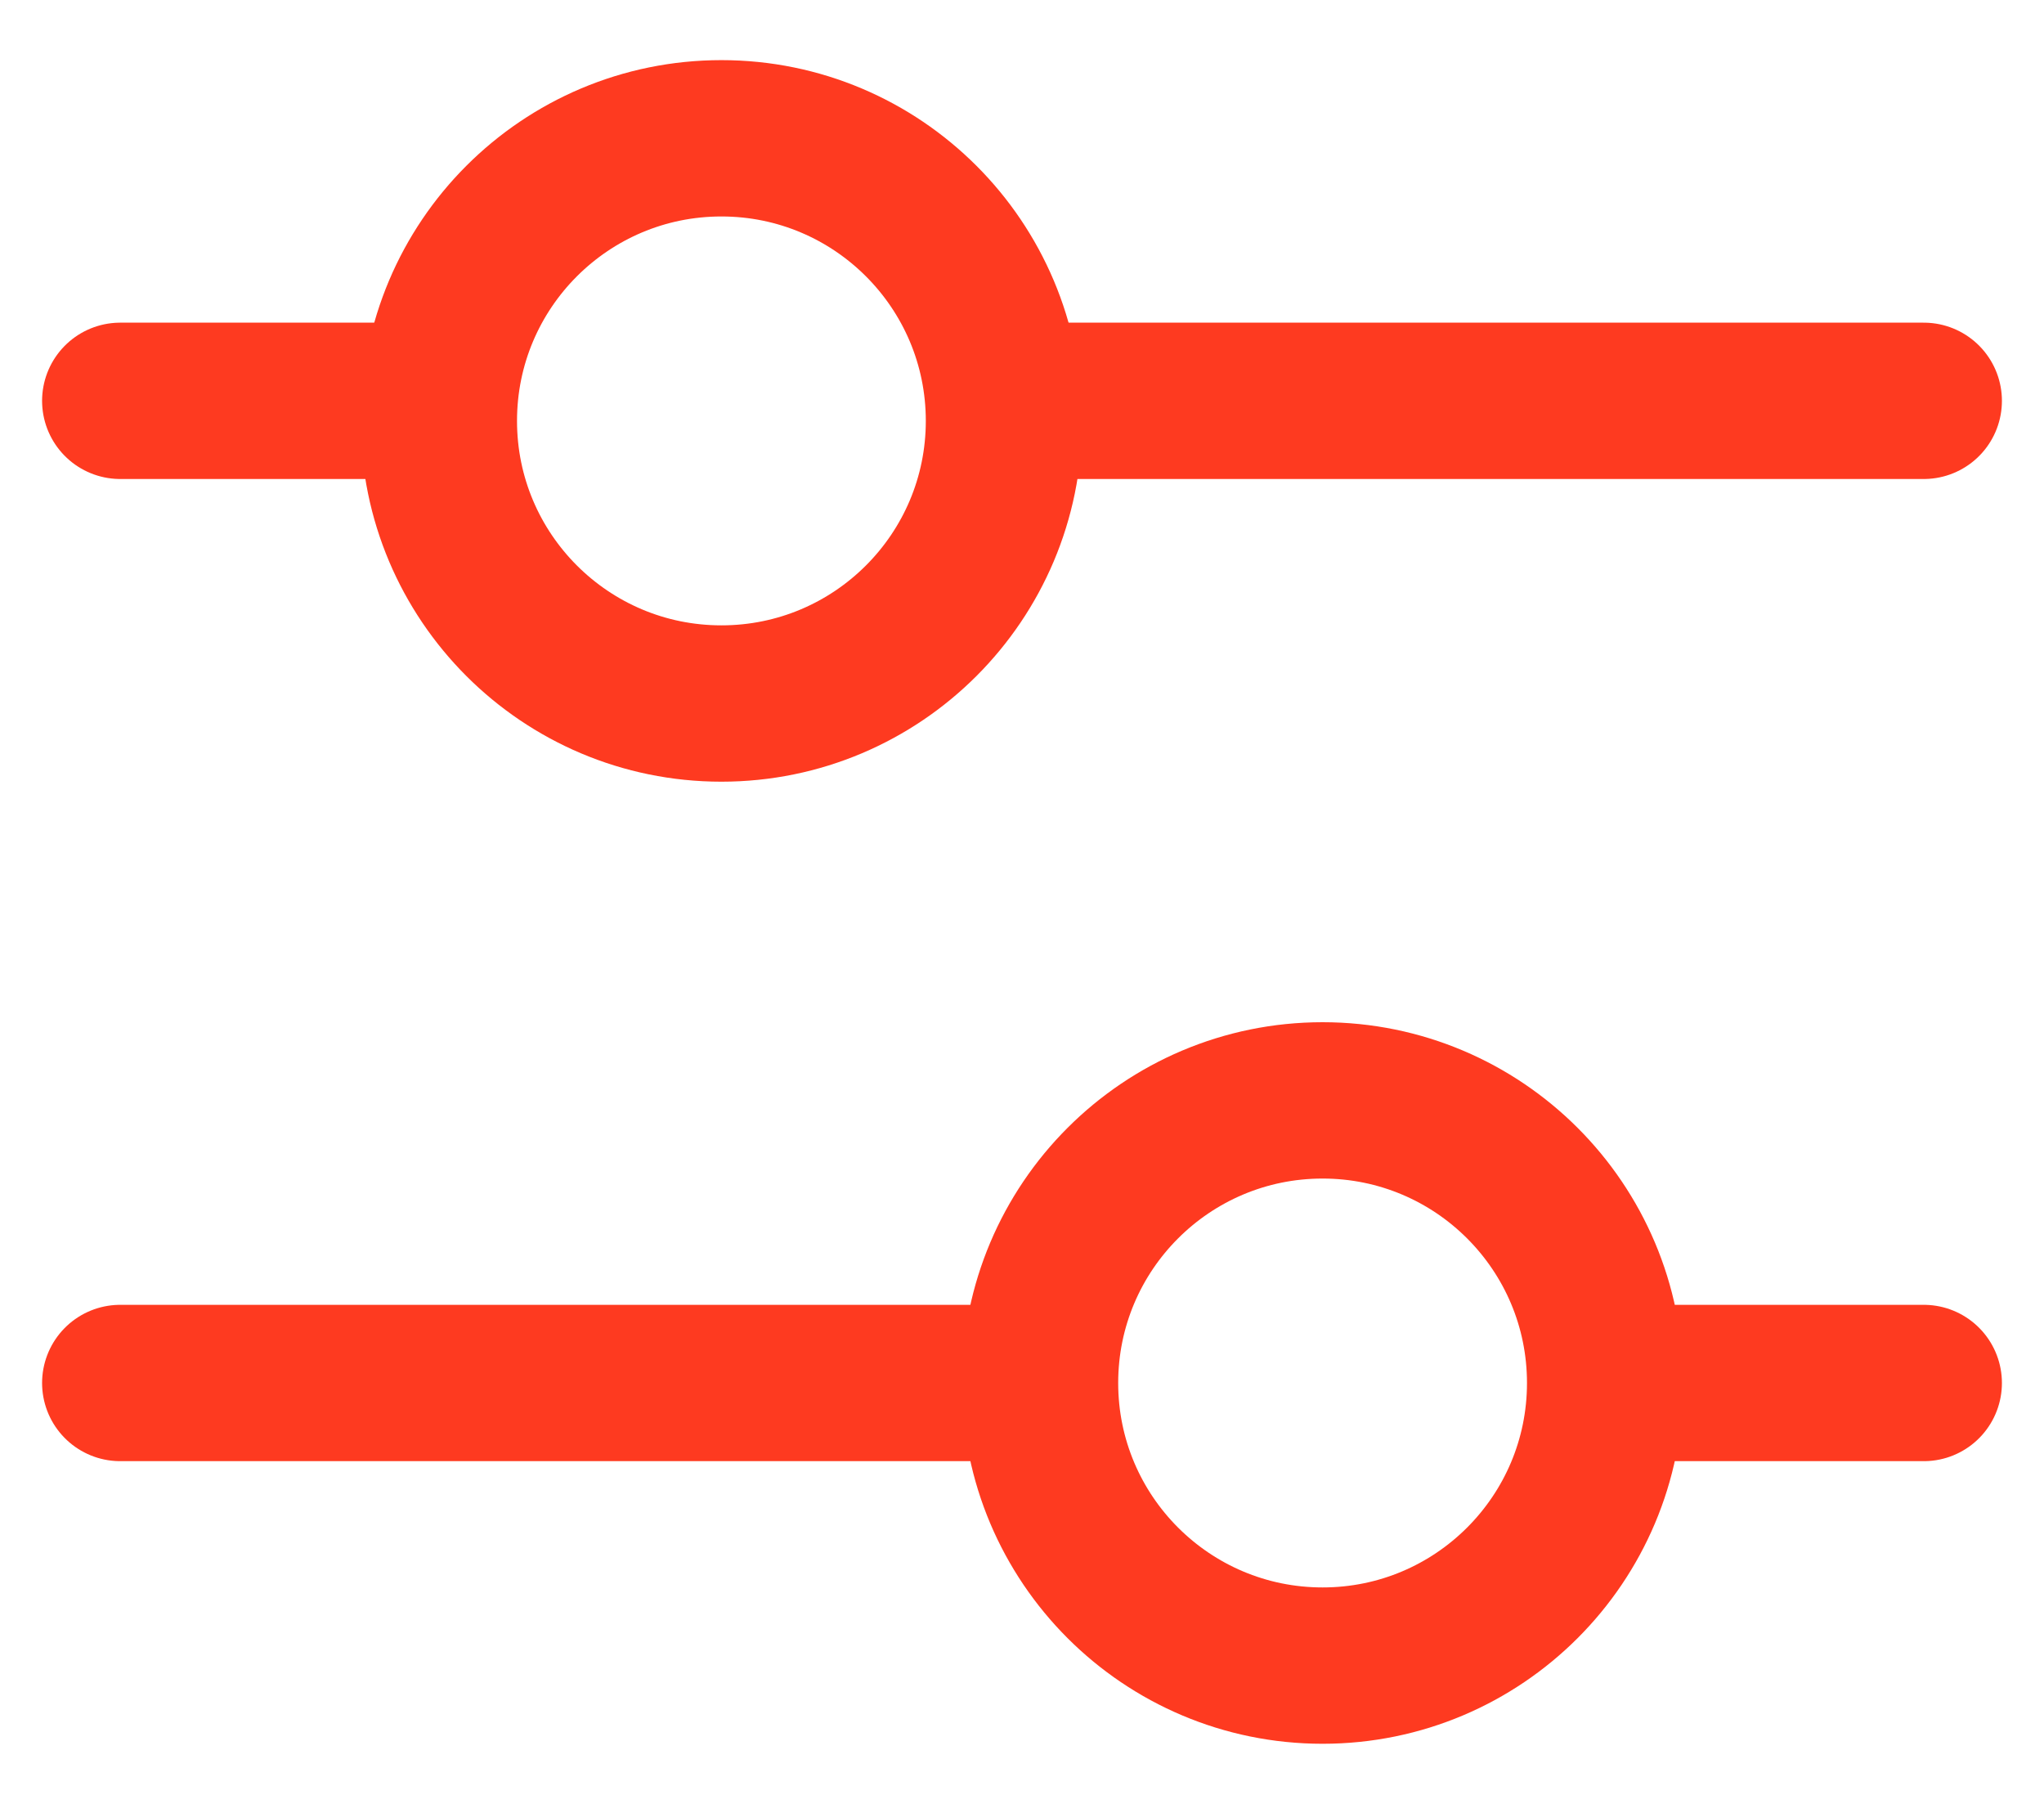<svg width="17" height="15" viewBox="0 0 17 15" fill="none" xmlns="http://www.w3.org/2000/svg">
<path d="M16 3.333L8.5 3.333" stroke="#FE3A20" stroke-width="1.3" stroke-miterlimit="10" stroke-linecap="round"/>
<path d="M1 11.5L8.5 11.5" stroke="#FE3A20" stroke-width="1.3" stroke-miterlimit="10" stroke-linecap="round"/>
<path d="M3.5 3.333L1 3.333" stroke="#FE3A20" stroke-width="1.3" stroke-miterlimit="10" stroke-linecap="round"/>
<path d="M13.5 11.5L16 11.5" stroke="#FE3A20" stroke-width="1.3" stroke-miterlimit="10" stroke-linecap="round"/>
<circle cx="6" cy="3.5" r="2.35" stroke="#FE3A20" stroke-width="1.3" stroke-linecap="round"/>
<path d="M8.65 11.5C8.65 10.202 9.702 9.15 11 9.15C12.298 9.15 13.35 10.202 13.35 11.5C13.35 12.798 12.298 13.85 11 13.85C9.702 13.85 8.65 12.798 8.65 11.5Z" stroke="#FE3A20" stroke-width="1.3" stroke-linecap="round"/>
</svg>
